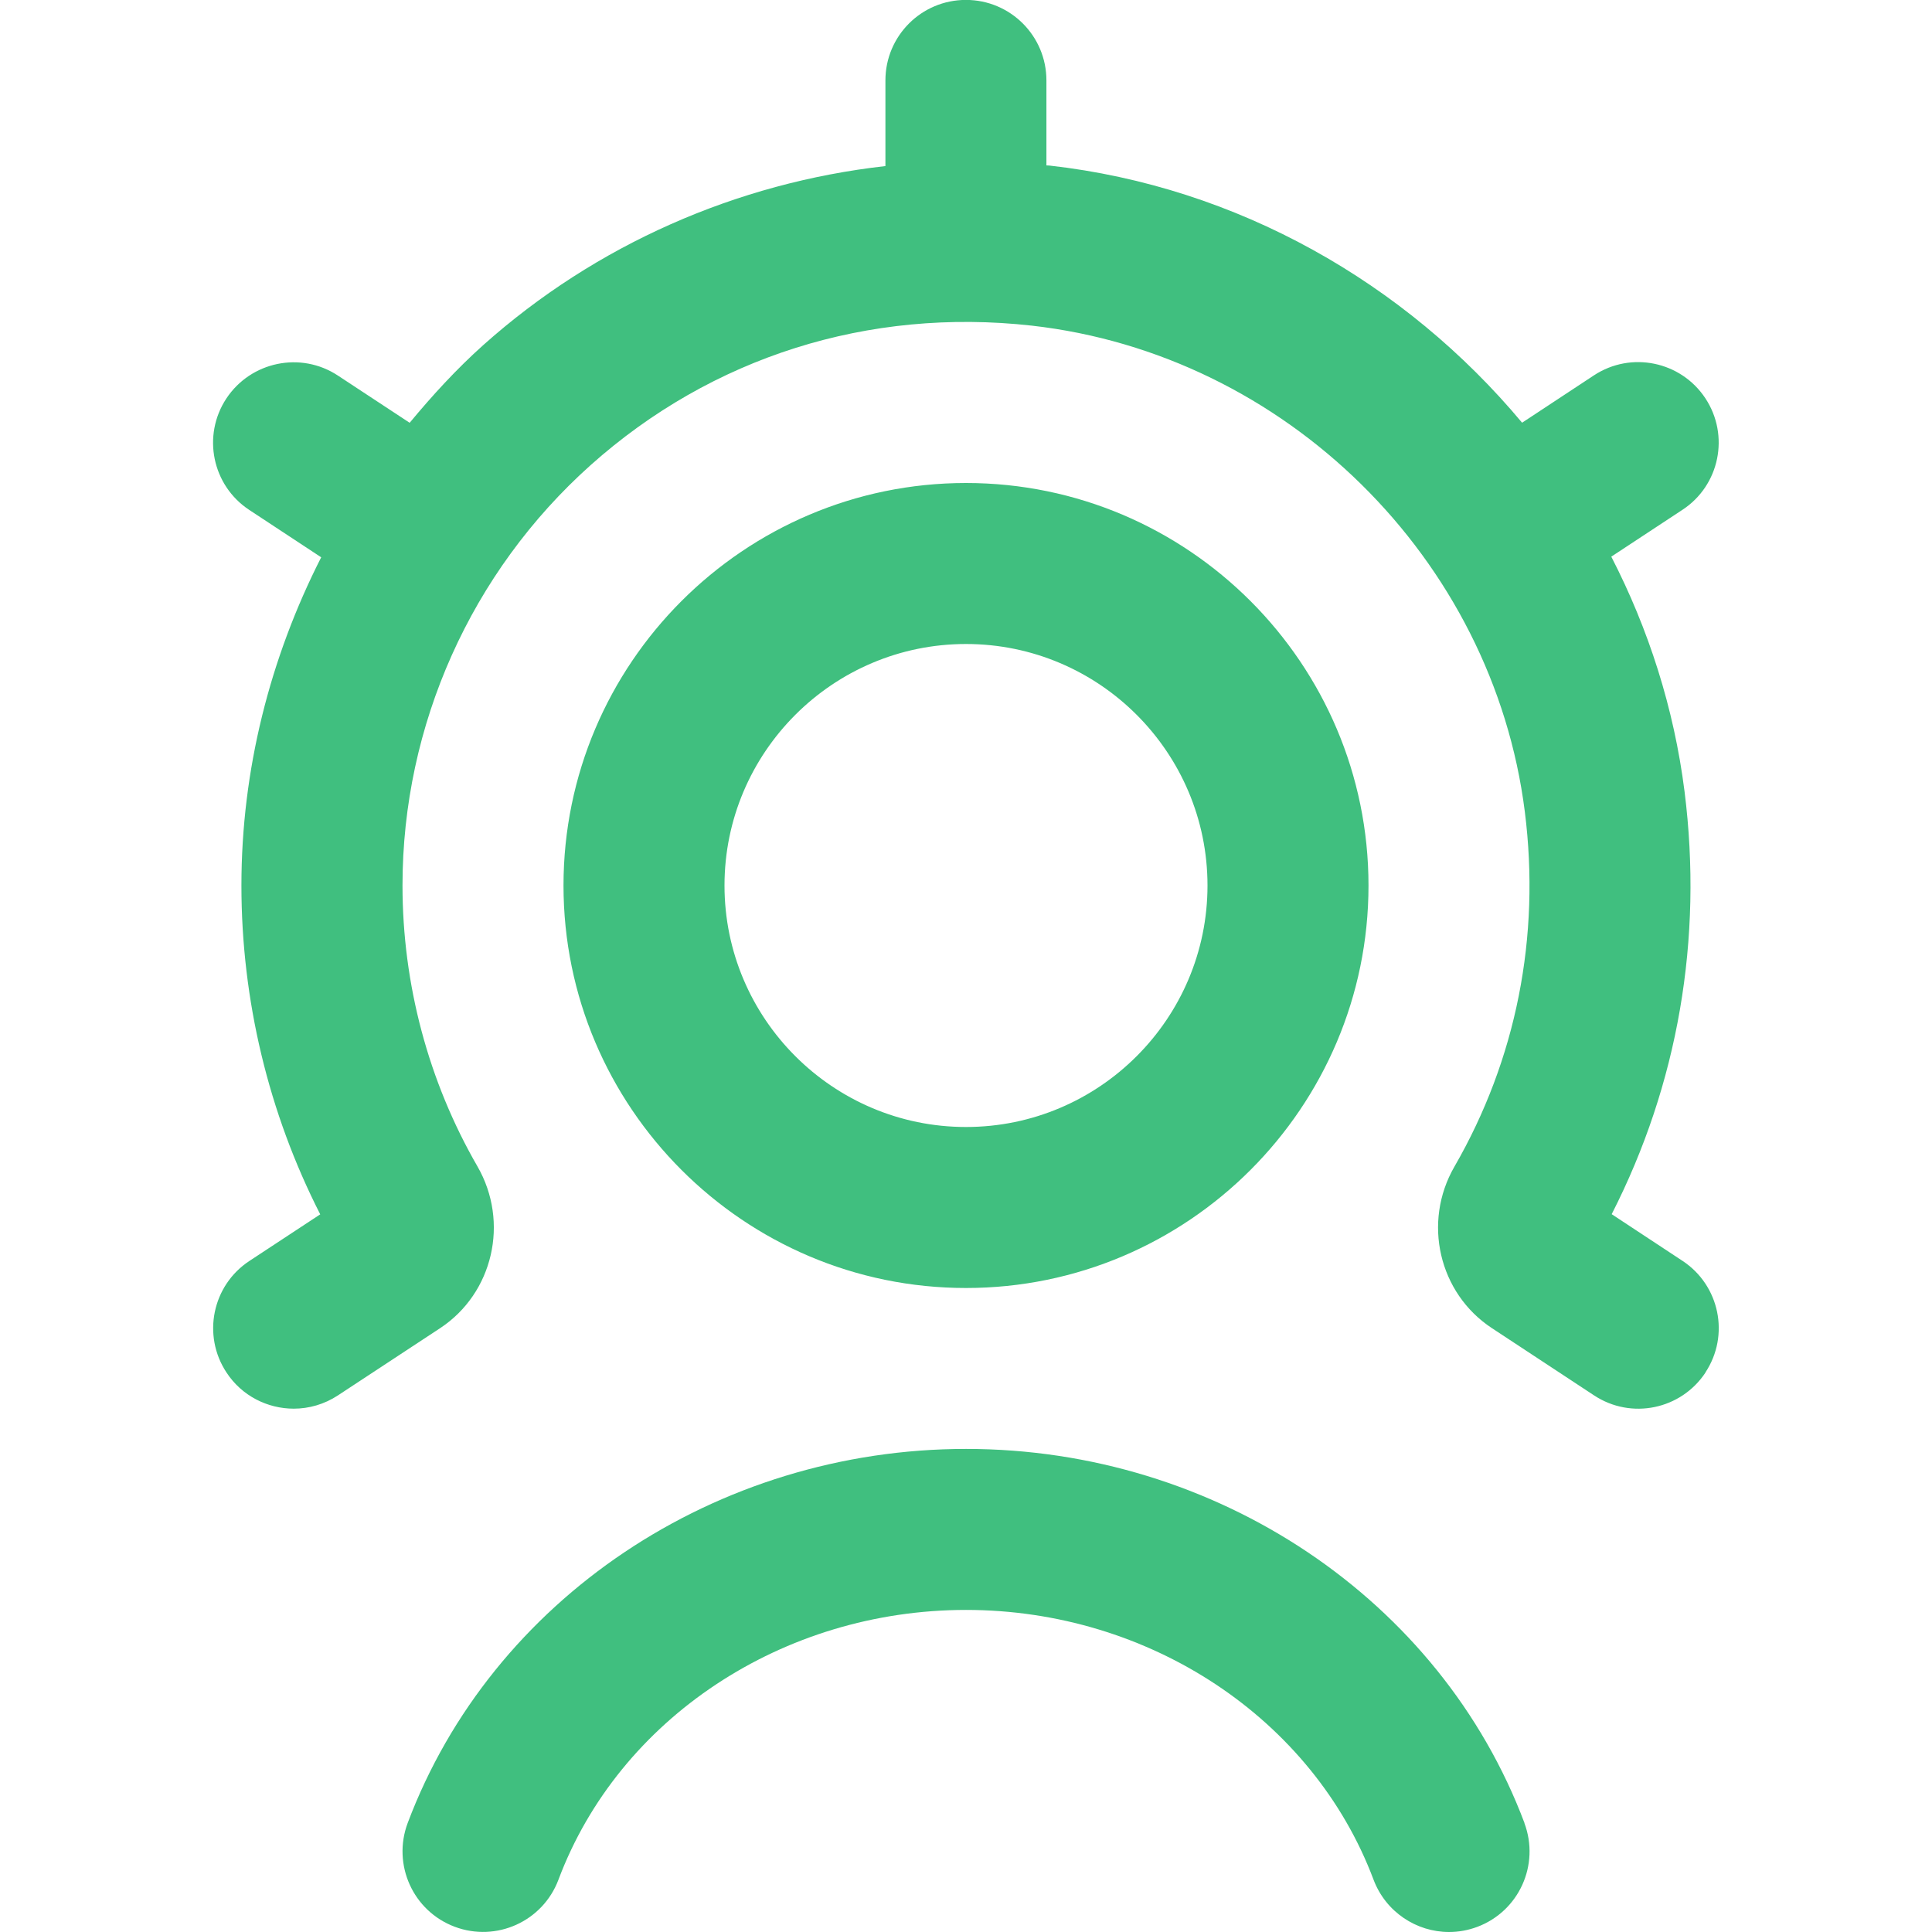 <?xml version="1.0" encoding="UTF-8"?> <svg xmlns="http://www.w3.org/2000/svg" width="24" height="24" viewBox="0 0 24 24" fill="none"><g clip-path="url(#clip0_4707_14)"><path d="M17 11C17 8.243 14.757 6 12 6C9.243 6 7 8.243 7 11C7 13.757 9.243 16 12 16C14.757 16 17 13.757 17 11ZM9 11C9 9.346 10.346 8 12 8C13.654 8 15 9.346 15 11C15 12.654 13.654 14 12 14C10.346 14 9 12.654 9 11ZM18.937 22.648C19.13 23.165 18.87 23.741 18.352 23.936C18.237 23.979 18.118 24 18 24C17.596 24 17.215 23.752 17.063 23.351C16.31 21.347 14.275 19.999 12 19.999C9.725 19.999 7.689 21.346 6.937 23.351C6.742 23.869 6.165 24.129 5.649 23.935C5.131 23.741 4.871 23.164 5.064 22.647C6.109 19.867 8.896 17.999 12.001 17.999C15.106 17.999 17.893 19.867 18.938 22.647L18.937 22.648ZM21.187 17.049C20.883 17.51 20.264 17.639 19.802 17.334L18.532 16.498C17.873 16.064 17.669 15.183 18.067 14.493C18.836 13.161 19.138 11.637 18.942 10.084C18.546 6.94 15.969 4.401 12.816 4.045C10.789 3.819 8.843 4.433 7.337 5.778C5.852 7.106 5 9.009 5 10.999C5 12.227 5.322 13.435 5.932 14.491C6.329 15.182 6.126 16.063 5.469 16.498L4.198 17.334C4.029 17.445 3.838 17.499 3.649 17.499C3.324 17.499 3.004 17.341 2.813 17.049C2.509 16.588 2.637 15.967 3.098 15.664L3.978 15.085C3.336 13.826 2.999 12.423 2.999 11C2.999 9.567 3.353 8.175 3.99 6.923L3.097 6.335C2.635 6.031 2.508 5.411 2.812 4.95C3.117 4.49 3.737 4.362 4.197 4.665L5.089 5.252C5.371 4.912 5.67 4.585 6.003 4.287C7.402 3.038 9.154 2.271 10.999 2.063V0.999C10.999 0.447 11.446 -0.001 11.999 -0.001C12.552 -0.001 12.999 0.447 12.999 0.999V2.055C13.013 2.056 13.026 2.055 13.04 2.057C15.373 2.32 17.458 3.515 18.908 5.251L19.8 4.663C20.262 4.359 20.881 4.488 21.185 4.948C21.489 5.409 21.362 6.03 20.9 6.333L20.016 6.915C20.479 7.814 20.795 8.797 20.926 9.832C21.157 11.665 20.844 13.471 20.021 15.083L20.901 15.663C21.362 15.967 21.49 16.587 21.186 17.048L21.187 17.049Z" fill="#40BF7F"></path></g><defs><clipPath id="clip0_4707_14"><rect width="24" height="24" fill="white"></rect></clipPath></defs></svg> 